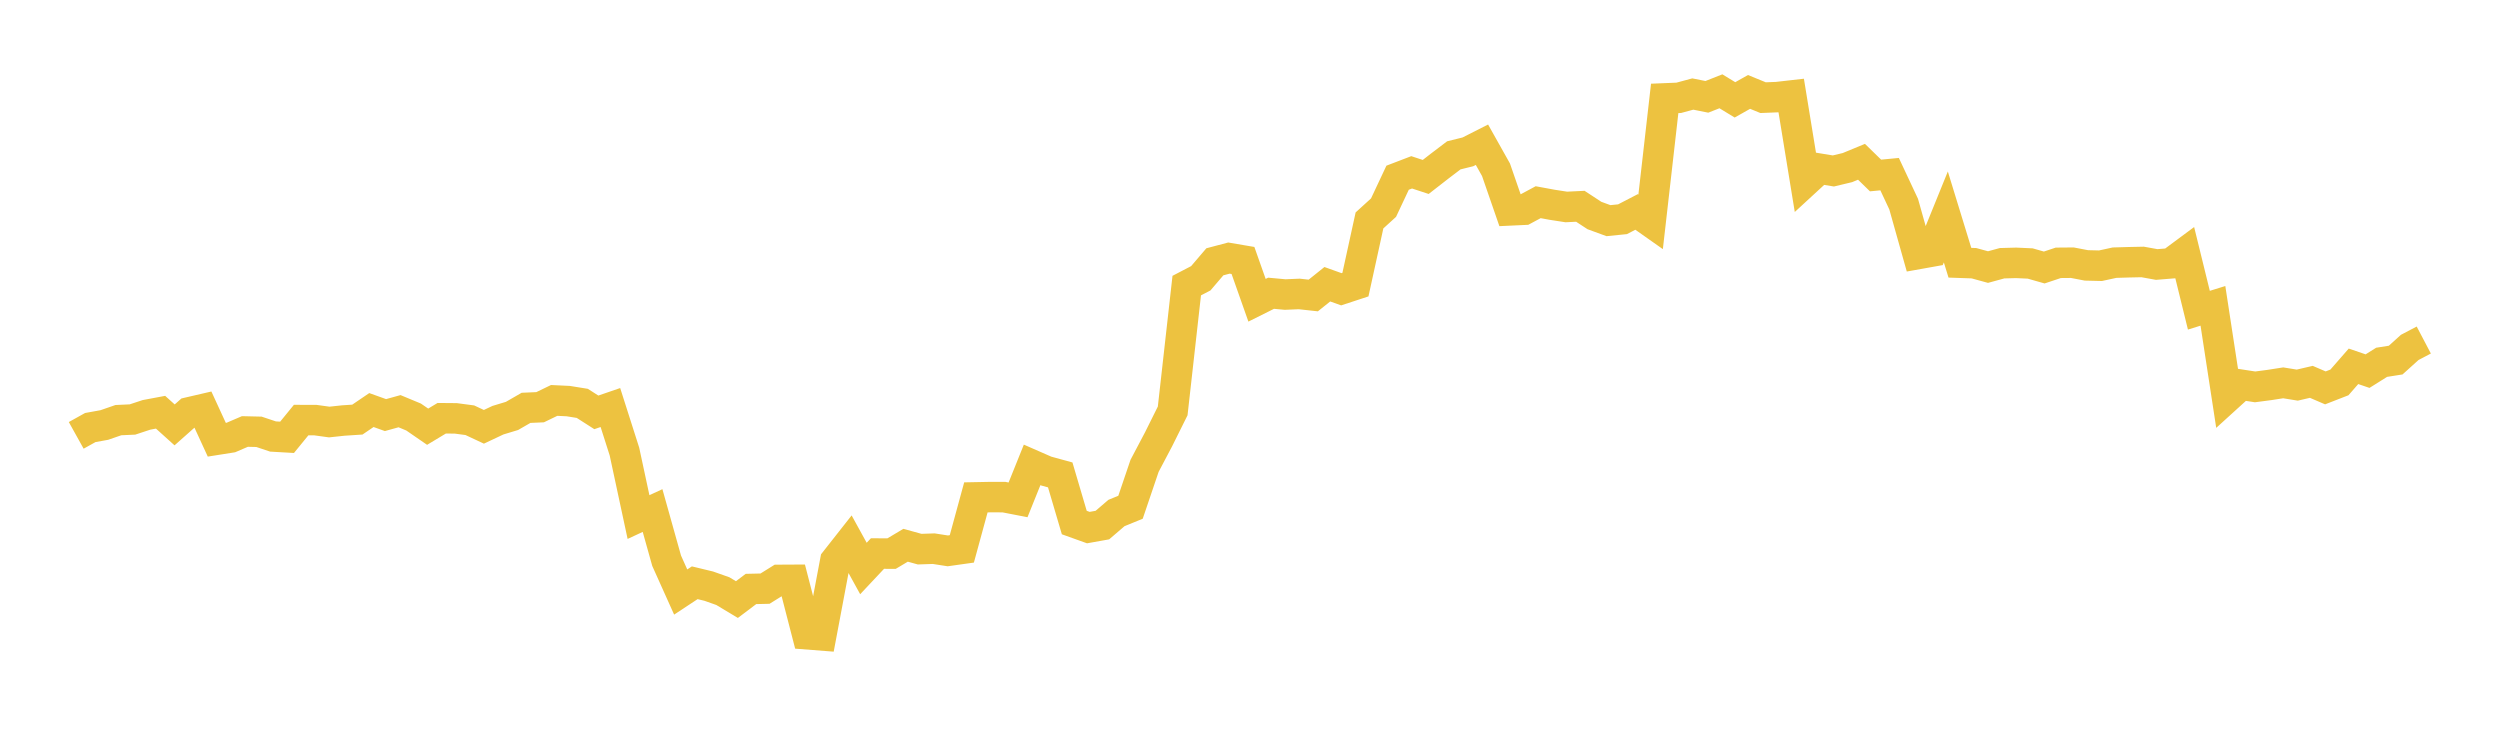 <svg width="164" height="48" xmlns="http://www.w3.org/2000/svg" xmlns:xlink="http://www.w3.org/1999/xlink"><path fill="none" stroke="rgb(237,194,64)" stroke-width="2" d="M5,28.56L5.922,28.047L6.844,27.88L7.766,27.561L8.689,27.519L9.611,27.215L10.533,27.042L11.455,27.873L12.377,27.055L13.299,26.841L14.222,28.847L15.144,28.701L16.066,28.305L16.988,28.327L17.91,28.635L18.832,28.688L19.754,27.557L20.677,27.558L21.599,27.685L22.521,27.586L23.443,27.526L24.365,26.899L25.287,27.23L26.21,26.974L27.132,27.357L28.054,27.992L28.976,27.437L29.898,27.445L30.82,27.567L31.743,27.999L32.665,27.564L33.587,27.285L34.509,26.754L35.431,26.714L36.353,26.268L37.275,26.312L38.198,26.461L39.12,27.051L40.042,26.734L40.964,29.624L41.886,33.919L42.808,33.491L43.731,36.785L44.653,38.837L45.575,38.229L46.497,38.452L47.419,38.778L48.341,39.332L49.263,38.636L50.186,38.615L51.108,38.041L52.03,38.036L52.952,41.61L53.874,41.682L54.796,36.79L55.719,35.617L56.641,37.293L57.563,36.312L58.485,36.318L59.407,35.769L60.329,36.024L61.251,35.993L62.174,36.137L63.096,36.007L64.018,32.628L64.94,32.61L65.862,32.612L66.784,32.791L67.707,30.497L68.629,30.901L69.551,31.154L70.473,34.279L71.395,34.61L72.317,34.445L73.24,33.653L74.162,33.276L75.084,30.558L76.006,28.81L76.928,26.956L77.85,18.735L78.772,18.255L79.695,17.174L80.617,16.93L81.539,17.087L82.461,19.697L83.383,19.237L84.305,19.322L85.228,19.283L86.15,19.384L87.072,18.646L87.994,18.976L88.916,18.673L89.838,14.46L90.76,13.621L91.683,11.658L92.605,11.305L93.527,11.608L94.449,10.891L95.371,10.19L96.293,9.962L97.216,9.494L98.138,11.137L99.06,13.802L99.982,13.759L100.904,13.264L101.826,13.434L102.749,13.577L103.671,13.532L104.593,14.137L105.515,14.475L106.437,14.382L107.359,13.904L108.281,14.554L109.204,6.455L110.126,6.417L111.048,6.168L111.97,6.353L112.892,5.989L113.814,6.551L114.737,6.03L115.659,6.407L116.581,6.37L117.503,6.265L118.425,11.913L119.347,11.064L120.269,11.215L121.192,10.994L122.114,10.613L123.036,11.512L123.958,11.424L124.88,13.391L125.802,16.668L126.725,16.503L127.647,14.231L128.569,17.235L129.491,17.267L130.413,17.52L131.335,17.268L132.257,17.243L133.18,17.285L134.102,17.548L135.024,17.241L135.946,17.233L136.868,17.41L137.79,17.432L138.713,17.231L139.635,17.204L140.557,17.184L141.479,17.351L142.401,17.277L143.323,16.593L144.246,20.35L145.168,20.063L146.09,26.075L147.012,25.237L147.934,25.379L148.856,25.258L149.778,25.114L150.701,25.264L151.623,25.049L152.545,25.445L153.467,25.086L154.389,24.03L155.311,24.346L156.234,23.767L157.156,23.622L158.078,22.79L159,22.306"></path></svg>